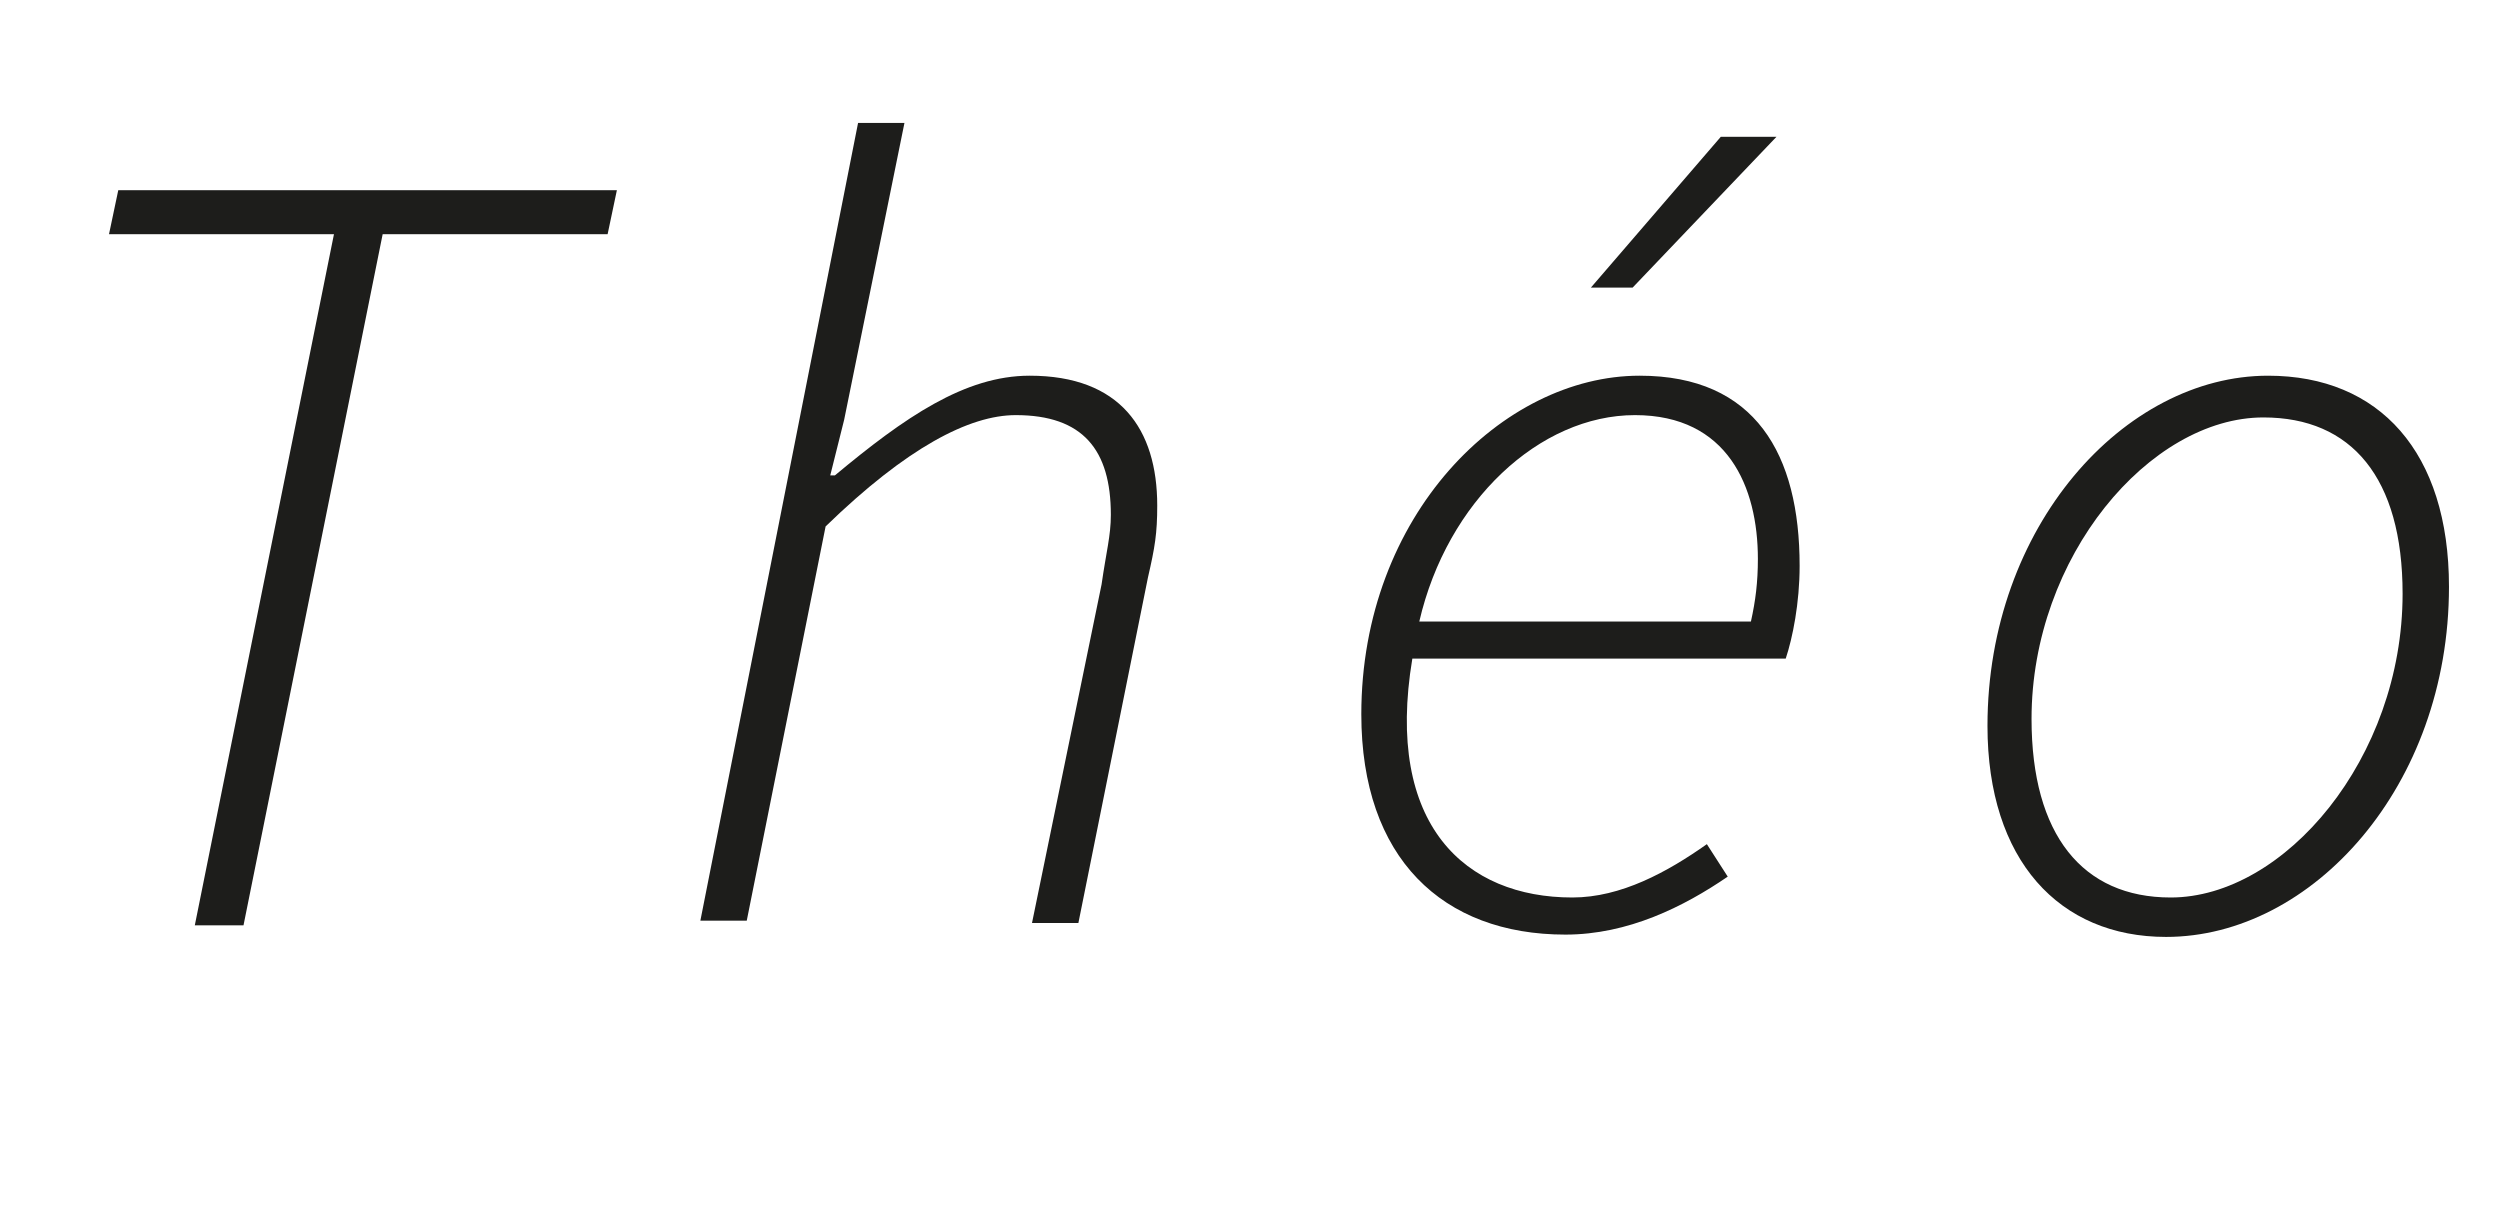 <?xml version="1.0" encoding="utf-8"?>
<!-- Generator: Adobe Illustrator 19.0.0, SVG Export Plug-In . SVG Version: 6.00 Build 0)  -->
<svg version="1.1" id="Calque_1" xmlns="http://www.w3.org/2000/svg" xmlns:xlink="http://www.w3.org/1999/xlink" x="0px" y="0px"
	 viewBox="0 0 107.8 53.1" style="enable-background:new 0 0 107.8 53.1;" xml:space="preserve">
<style type="text/css">
	.st0{fill:#1D1D1B;}
</style>
<g id="XMLID_14_">
	<path id="XMLID_15_" class="st0" d="M14.4,10.1H4.7l0.4-1.9h21.5l-0.4,1.9h-9.7l-6,29.8H8.4L14.4,10.1z"/>
	<path id="XMLID_17_" class="st0" d="M37,5.3h2l-2.6,12.8l-0.6,2.4H36c3-2.5,5.6-4.3,8.4-4.3c3.9,0,5.5,2.3,5.5,5.6
		c0,1.2-0.1,1.8-0.4,3.1l-3,14.9h-2l3-14.6c0.2-1.4,0.4-2.1,0.4-3c0-2.8-1.2-4.3-4.1-4.3c-2,0-4.7,1.4-8.2,4.8l-3.4,17h-2L37,5.3z"
		/>
	<path id="XMLID_19_" class="st0" d="M70.7,16.2c5,0,6.9,3.4,6.9,8.2c0,1.6-0.3,3.1-0.6,4H60.9c-1.2,7.2,2.3,10.3,6.9,10.3
		c2.1,0,4.1-1.1,5.8-2.3l0.9,1.4c-1.9,1.3-4.3,2.5-7,2.5c-5.3,0-8.8-3.3-8.8-9.5C58.7,22.2,64.8,16.2,70.7,16.2z M75.5,26.8
		c0.2-0.9,0.3-1.7,0.3-2.7c0-3.1-1.3-6.2-5.3-6.2c-4.1,0-8.1,3.7-9.3,8.9H75.5z M74.2,5.9h2.4l-6.2,6.5h-1.8L74.2,5.9z"/>
	<path id="XMLID_23_" class="st0" d="M85.7,31.3c0-8.6,5.9-15.1,12.1-15.1c4.8,0,7.8,3.3,7.8,9.1c0,8.6-5.9,15.1-12.2,15.1
		C88.8,40.4,85.7,37.1,85.7,31.3z M87.6,31c0,5,2.2,7.7,6,7.7c4.9,0,10-6,10-13.1c0-5-2.2-7.6-6-7.6C92.7,18,87.6,24,87.6,31z"/>
</g>
</svg>
